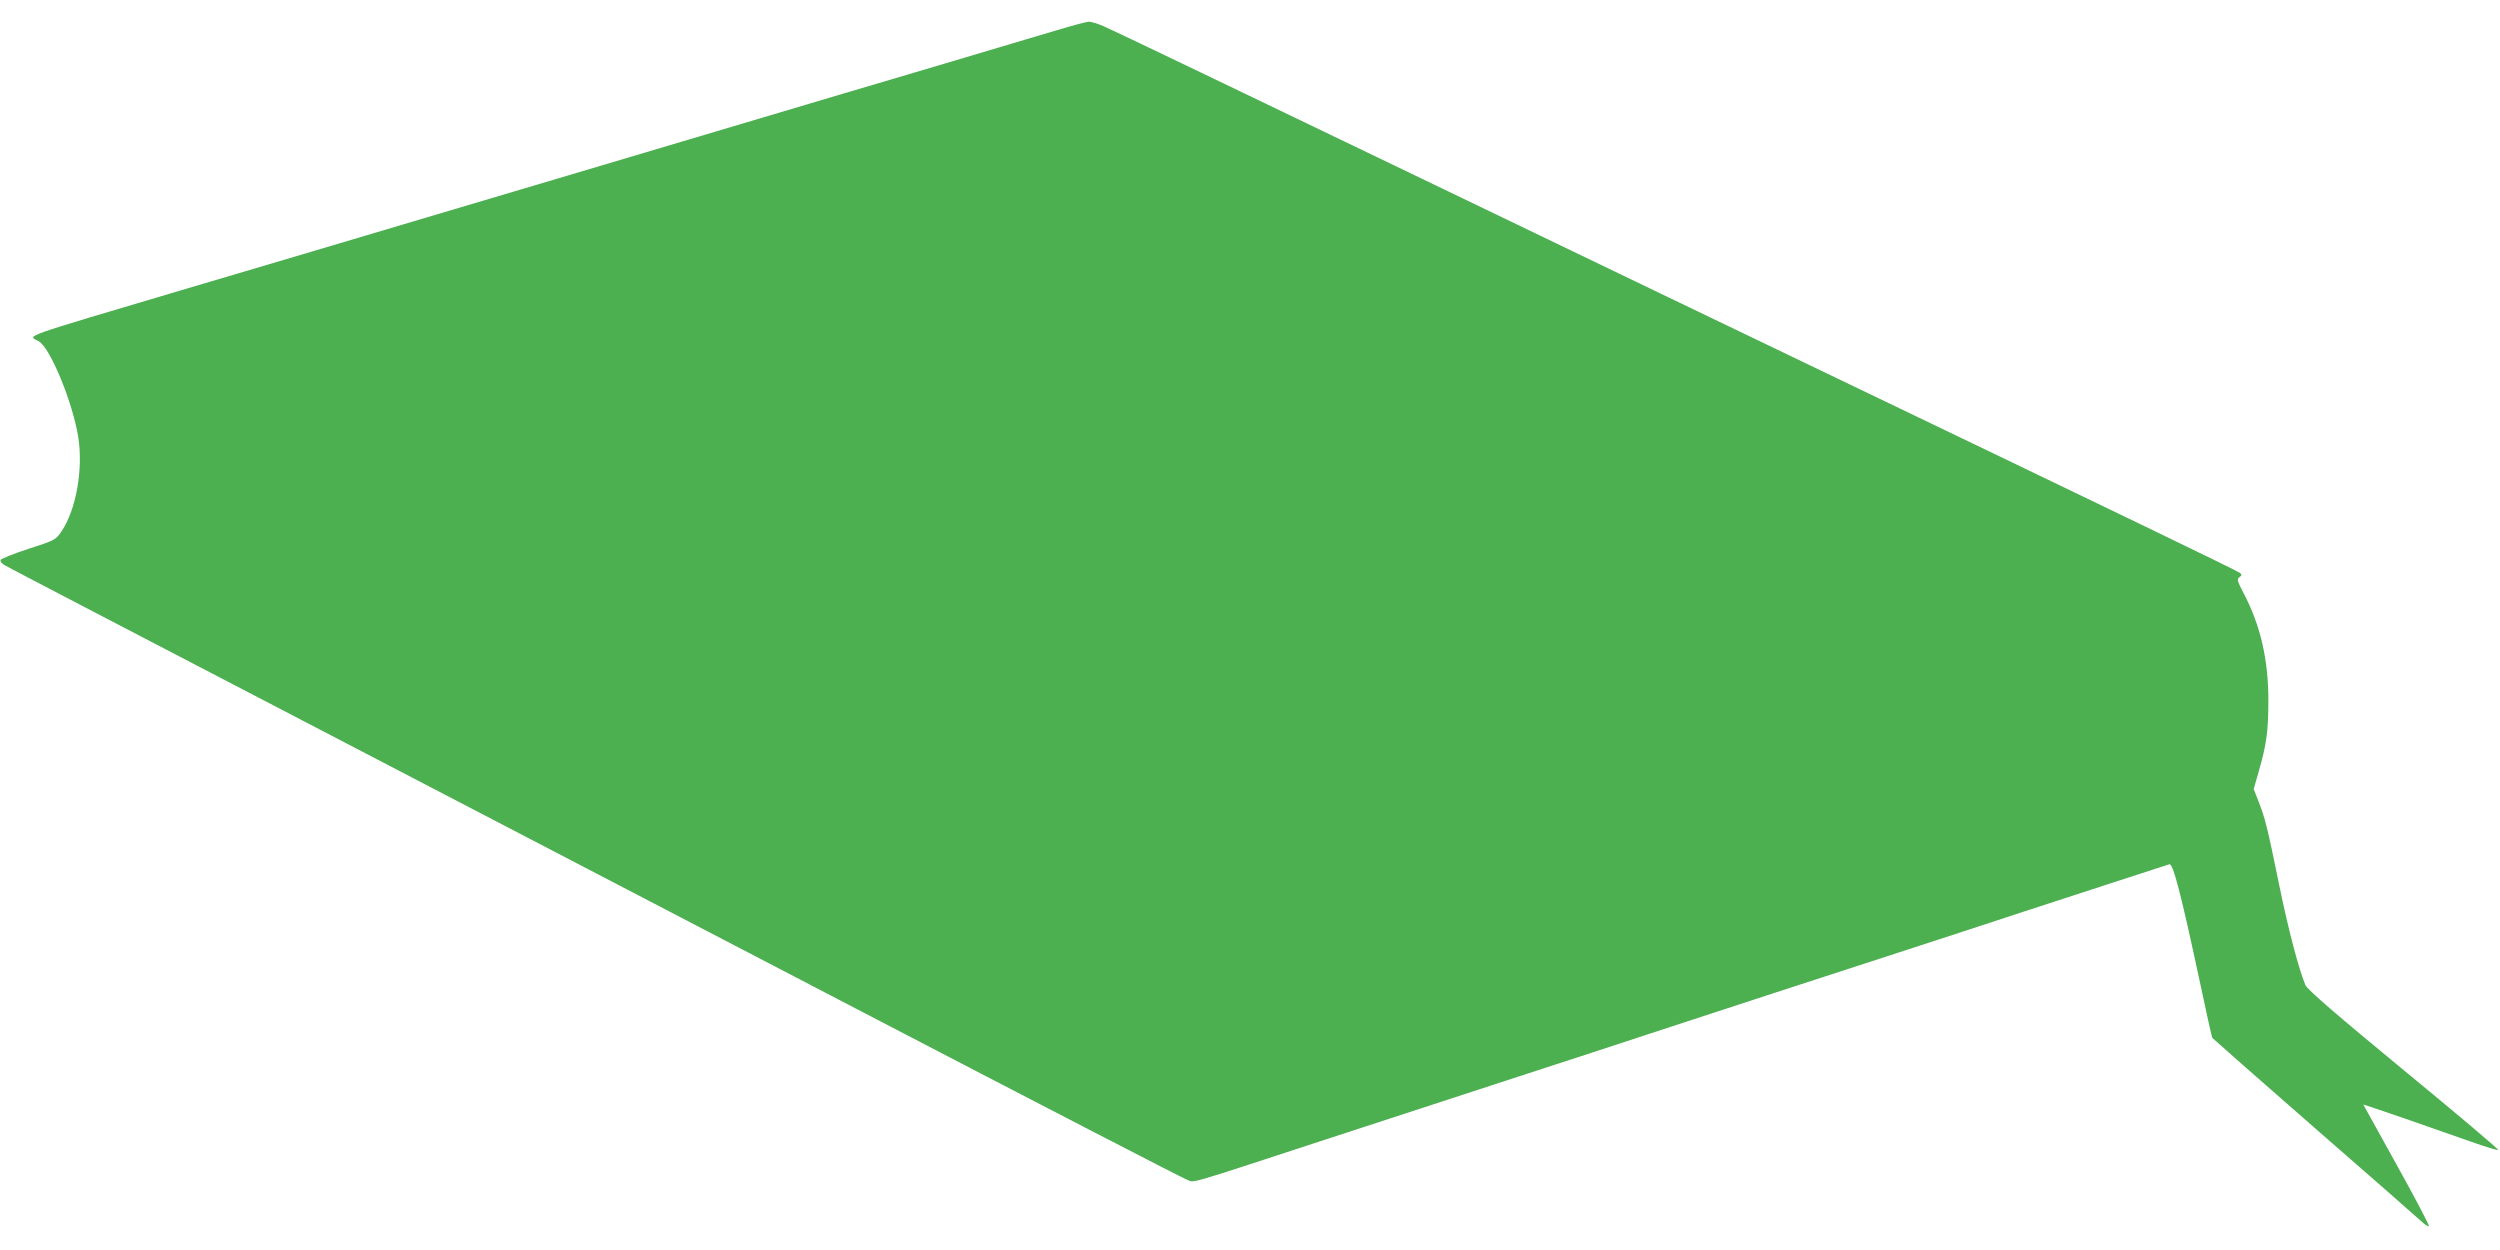 <?xml version="1.0" standalone="no"?>
<!DOCTYPE svg PUBLIC "-//W3C//DTD SVG 20010904//EN"
 "http://www.w3.org/TR/2001/REC-SVG-20010904/DTD/svg10.dtd">
<svg version="1.0" xmlns="http://www.w3.org/2000/svg"
 width="1280pt" height="640pt" viewBox="0 0 1280 640"
 preserveAspectRatio="xMidYMid meet">
<g transform="translate(0,640) scale(0.1,-0.1)"
fill="#4caf50" stroke="none">
<path d="M5410 6245 c-430 -128 -981 -292 -1095 -325 -128 -38 -276 -82 -1345
-400 -300 -89 -588 -175 -640 -190 -52 -15 -219 -65 -370 -110 -151 -45 -318
-95 -370 -110 -52 -15 -338 -100 -635 -188 -879 -261 -812 -238 -757 -269 60
-34 175 -315 203 -493 25 -164 -11 -368 -85 -479 -31 -45 -33 -47 -170 -91
-77 -25 -141 -51 -143 -57 -3 -7 6 -18 19 -26 13 -8 642 -336 1398 -729 756
-394 2104 -1095 2995 -1559 891 -464 1638 -850 1660 -858 46 -16 -39 -41 725
209 267 87 694 227 950 310 256 83 574 187 707 231 513 168 743 243 1193 389
256 83 574 187 707 231 253 82 729 238 750 244 19 6 59 -148 159 -615 31 -146
58 -269 61 -274 3 -4 238 -211 522 -459 284 -247 531 -464 548 -480 18 -17 35
-28 39 -25 3 4 -71 145 -165 314 -94 169 -171 308 -171 309 0 1 96 -32 213
-72 116 -41 270 -95 340 -119 71 -25 133 -44 138 -42 5 2 -212 185 -483 408
-347 286 -495 414 -504 436 -35 83 -88 286 -134 510 -60 294 -73 348 -107 432
l-24 62 25 88 c41 141 50 209 50 367 0 210 -41 387 -130 554 -29 57 -32 66
-18 76 13 9 13 13 2 22 -11 10 -627 307 -2233 1078 -209 100 -1089 523 -1955
940 -866 417 -1600 769 -1630 781 -30 13 -64 23 -75 23 -11 0 -85 -20 -165
-44z"/>
</g>
</svg>
